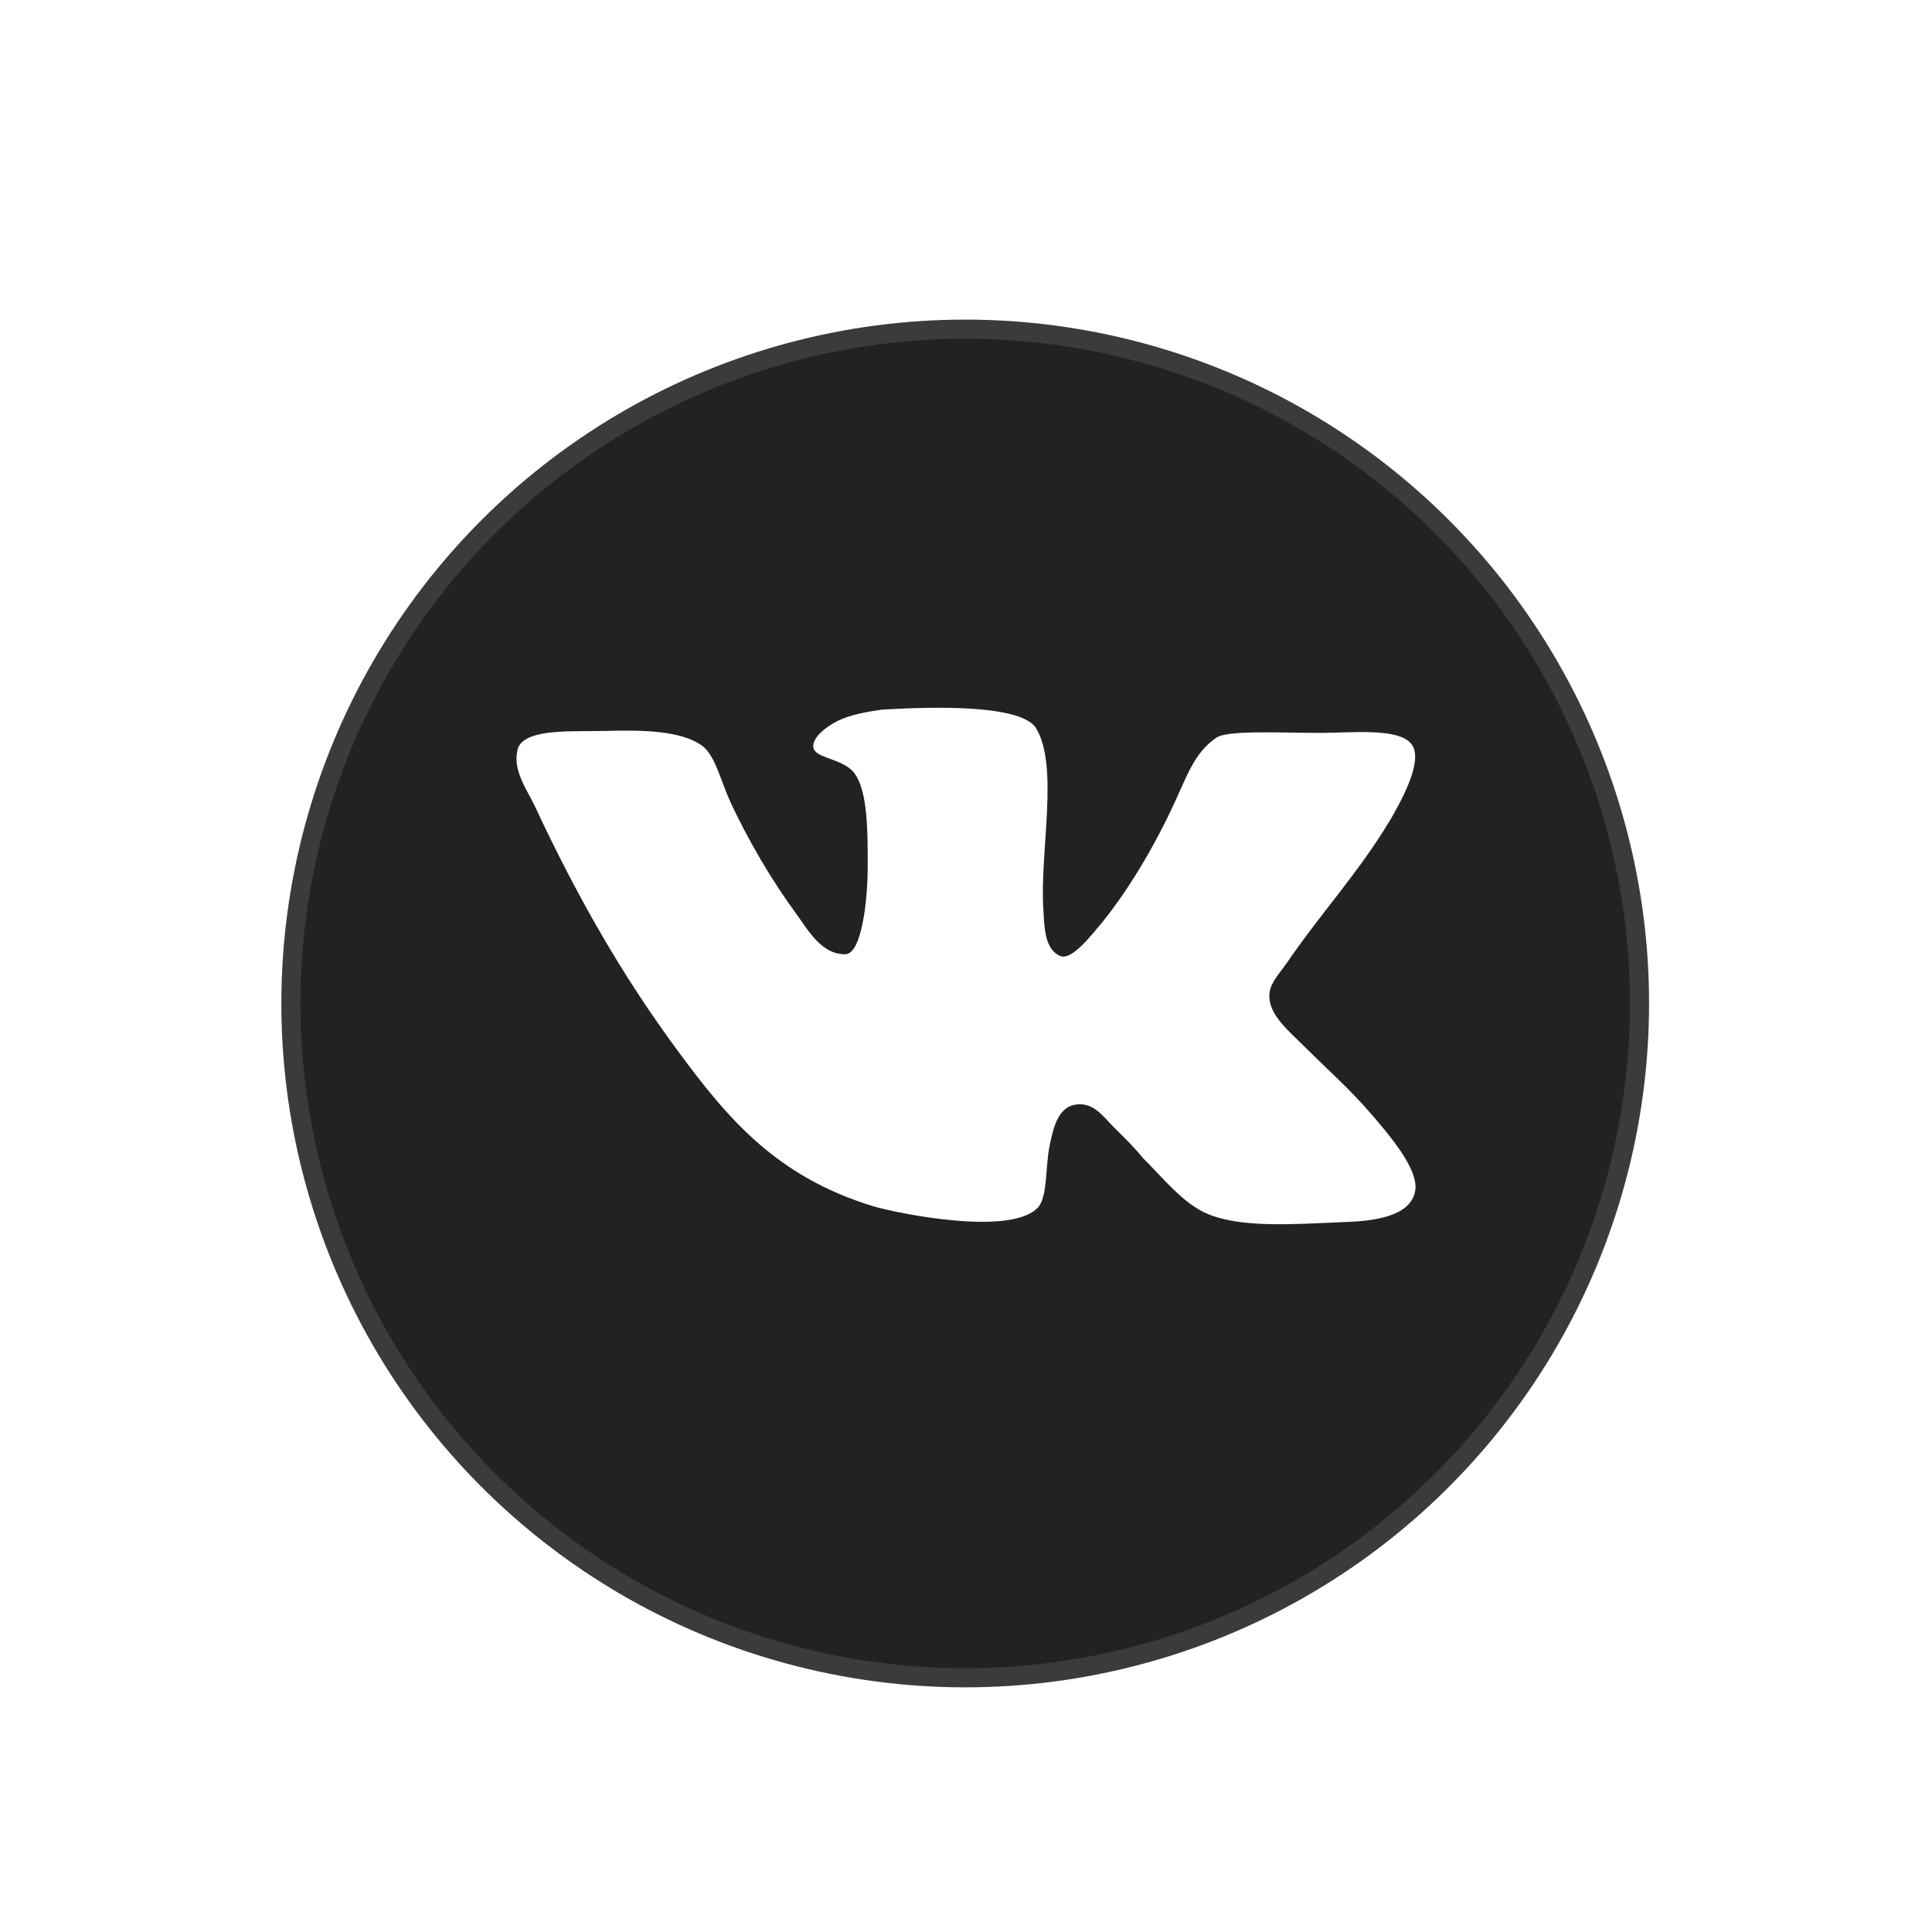 <?xml version="1.0" encoding="UTF-8"?> <svg xmlns="http://www.w3.org/2000/svg" width="202" height="202" viewBox="0 0 202 202" fill="none"><g filter="url(#filter0_d_4080_161)"><circle cx="100.917" cy="100.918" r="70.5" transform="rotate(41.415 100.917 100.918)" fill="#222222" stroke="#3B3B3B" stroke-width="2"></circle></g><path d="M110.92 99.975C109.201 99.337 109.201 96.899 109.094 95.201C108.665 89.154 110.813 79.922 108.235 75.997C106.41 73.661 97.599 73.875 92.229 74.194C90.724 74.408 88.898 74.724 87.609 75.362C86.32 76 85.031 77.06 85.031 78.014C85.031 79.392 88.255 79.182 89.434 80.985C90.724 82.896 90.724 87.032 90.724 90.427C90.724 94.352 90.077 99.554 88.468 99.764C85.997 99.87 84.601 97.428 83.312 95.625C80.734 92.125 78.155 87.772 76.22 83.528C75.254 81.3 74.714 78.859 73.319 77.905C71.17 76.418 67.303 76.313 63.542 76.418C60.104 76.523 55.161 76.099 54.195 78.116C53.442 80.343 55.054 82.465 55.914 84.271C60.317 93.714 65.044 101.992 70.847 109.842C76.22 117.162 81.266 122.999 91.15 126.075C93.945 126.924 106.19 129.365 108.661 126.075C109.521 124.802 109.308 121.936 109.737 119.814C110.167 117.692 110.703 115.57 112.745 115.464C114.464 115.359 115.43 116.843 116.506 117.906C117.689 119.074 118.655 120.028 119.514 121.091C121.556 123.107 123.705 125.864 126.283 126.927C129.827 128.414 135.307 127.99 140.463 127.776C144.654 127.671 147.662 126.822 147.985 124.381C148.201 122.469 146.049 119.712 144.76 118.12C141.536 114.195 140.033 113.027 136.379 109.417C134.767 107.825 132.725 106.127 132.725 104.219C132.618 103.051 133.584 101.992 134.444 100.824C138.205 95.306 141.965 91.381 145.403 85.65C146.369 83.952 148.628 80.027 147.768 78.116C146.802 75.993 141.429 76.628 138.098 76.628C133.801 76.628 128.215 76.309 127.139 77.158C125.097 78.537 124.237 80.767 123.271 82.889C121.123 87.772 118.221 92.756 115.214 96.471C114.138 97.744 112.099 100.396 110.916 99.972L110.92 99.975Z" fill="white"></path><defs><filter id="filter0_d_4080_161" x="25.414" y="29.418" width="151.004" height="151.002" filterUnits="userSpaceOnUse" color-interpolation-filters="sRGB"><feFlood flood-opacity="0" result="BackgroundImageFix"></feFlood><feColorMatrix in="SourceAlpha" type="matrix" values="0 0 0 0 0 0 0 0 0 0 0 0 0 0 0 0 0 0 127 0" result="hardAlpha"></feColorMatrix><feOffset dy="4"></feOffset><feGaussianBlur stdDeviation="2"></feGaussianBlur><feComposite in2="hardAlpha" operator="out"></feComposite><feColorMatrix type="matrix" values="0 0 0 0 0 0 0 0 0 0 0 0 0 0 0 0 0 0 0.25 0"></feColorMatrix><feBlend mode="normal" in2="BackgroundImageFix" result="effect1_dropShadow_4080_161"></feBlend><feBlend mode="normal" in="SourceGraphic" in2="effect1_dropShadow_4080_161" result="shape"></feBlend></filter></defs></svg> 
